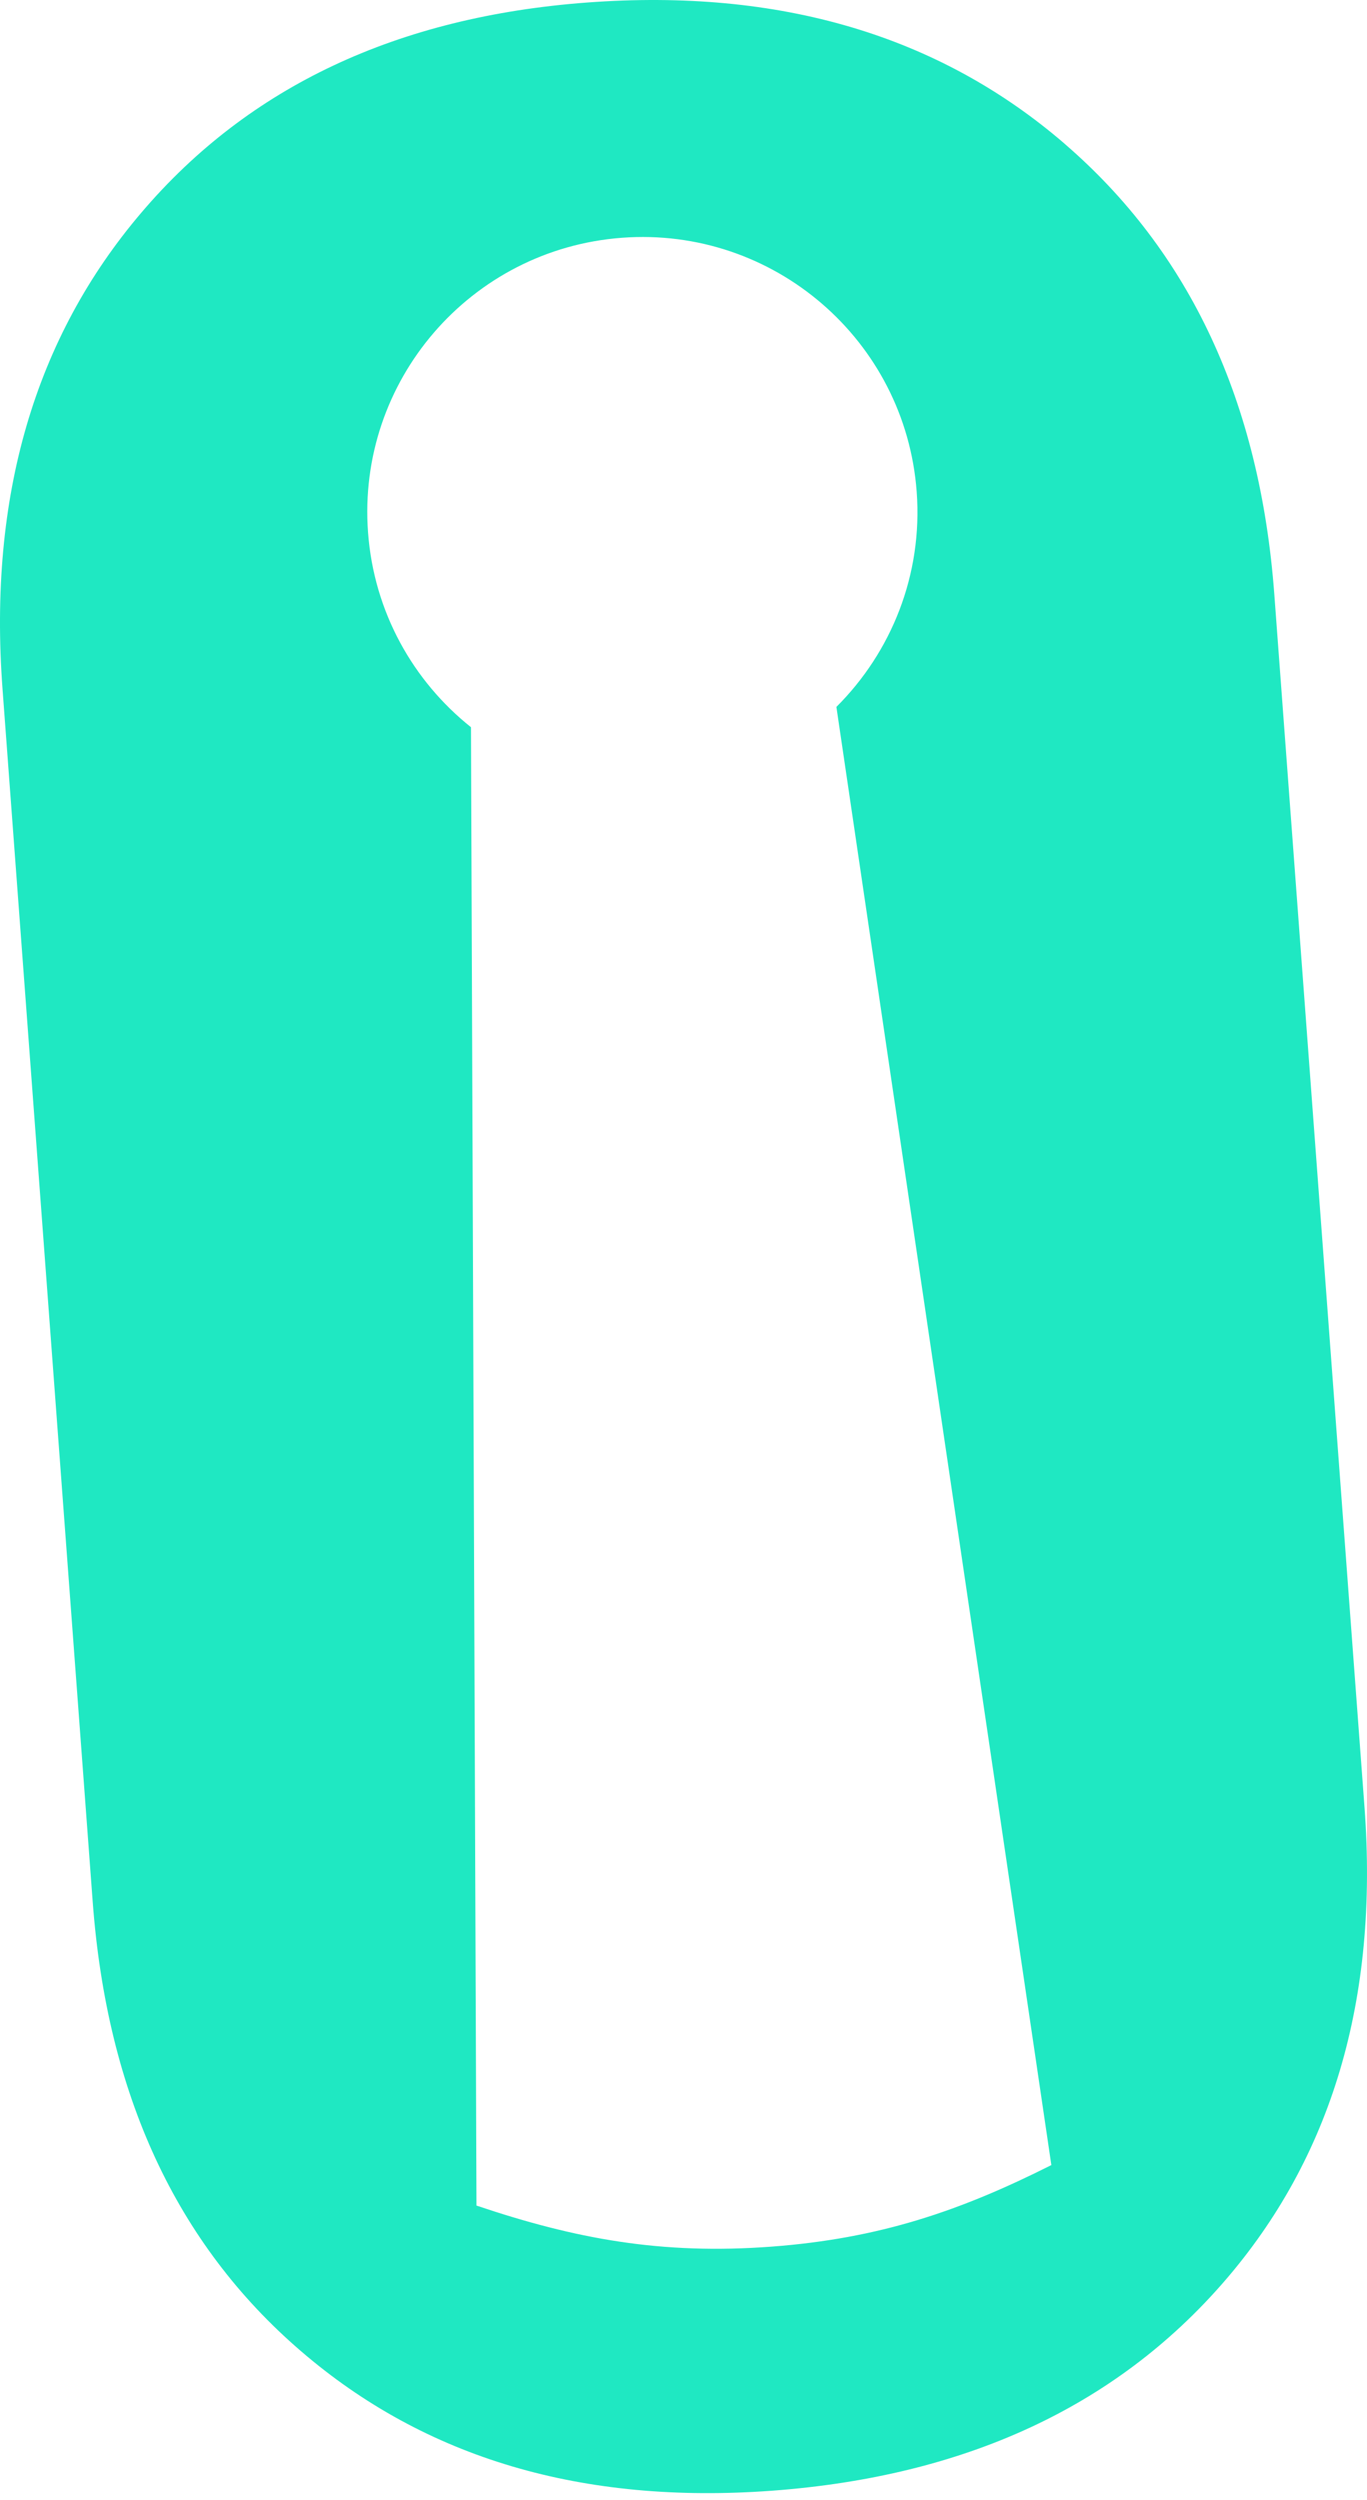 <?xml version="1.0" encoding="UTF-8"?> <svg xmlns="http://www.w3.org/2000/svg" width="76" height="139" viewBox="0 0 76 139" fill="none"><path d="M59.175 7.979C52.186 1.962 43.347 -0.656 32.658 0.139C22.093 0.922 13.837 4.811 7.884 11.793C1.923 18.775 -0.654 27.613 0.14 38.302L5.154 105.73C5.949 116.422 9.8 124.748 16.723 130.705C23.641 136.669 32.38 139.254 42.942 138.471C53.63 137.676 61.99 133.817 68.014 126.895C74.038 119.972 76.656 111.167 75.861 100.475L70.847 33.047C70.053 22.358 66.161 14.002 59.175 7.982V7.979ZM42.879 124.904C36.747 125.361 31.971 124.466 26.49 122.62L26.185 40.43C22.969 37.867 20.789 34.027 20.462 29.604C19.835 21.181 26.156 13.847 34.579 13.219C43.002 12.591 50.336 18.912 50.964 27.335C51.309 31.966 49.549 36.263 46.5 39.301L58.451 120.369C53.378 122.921 48.895 124.455 42.879 124.904Z" fill="#1FE8C2"></path></svg> 